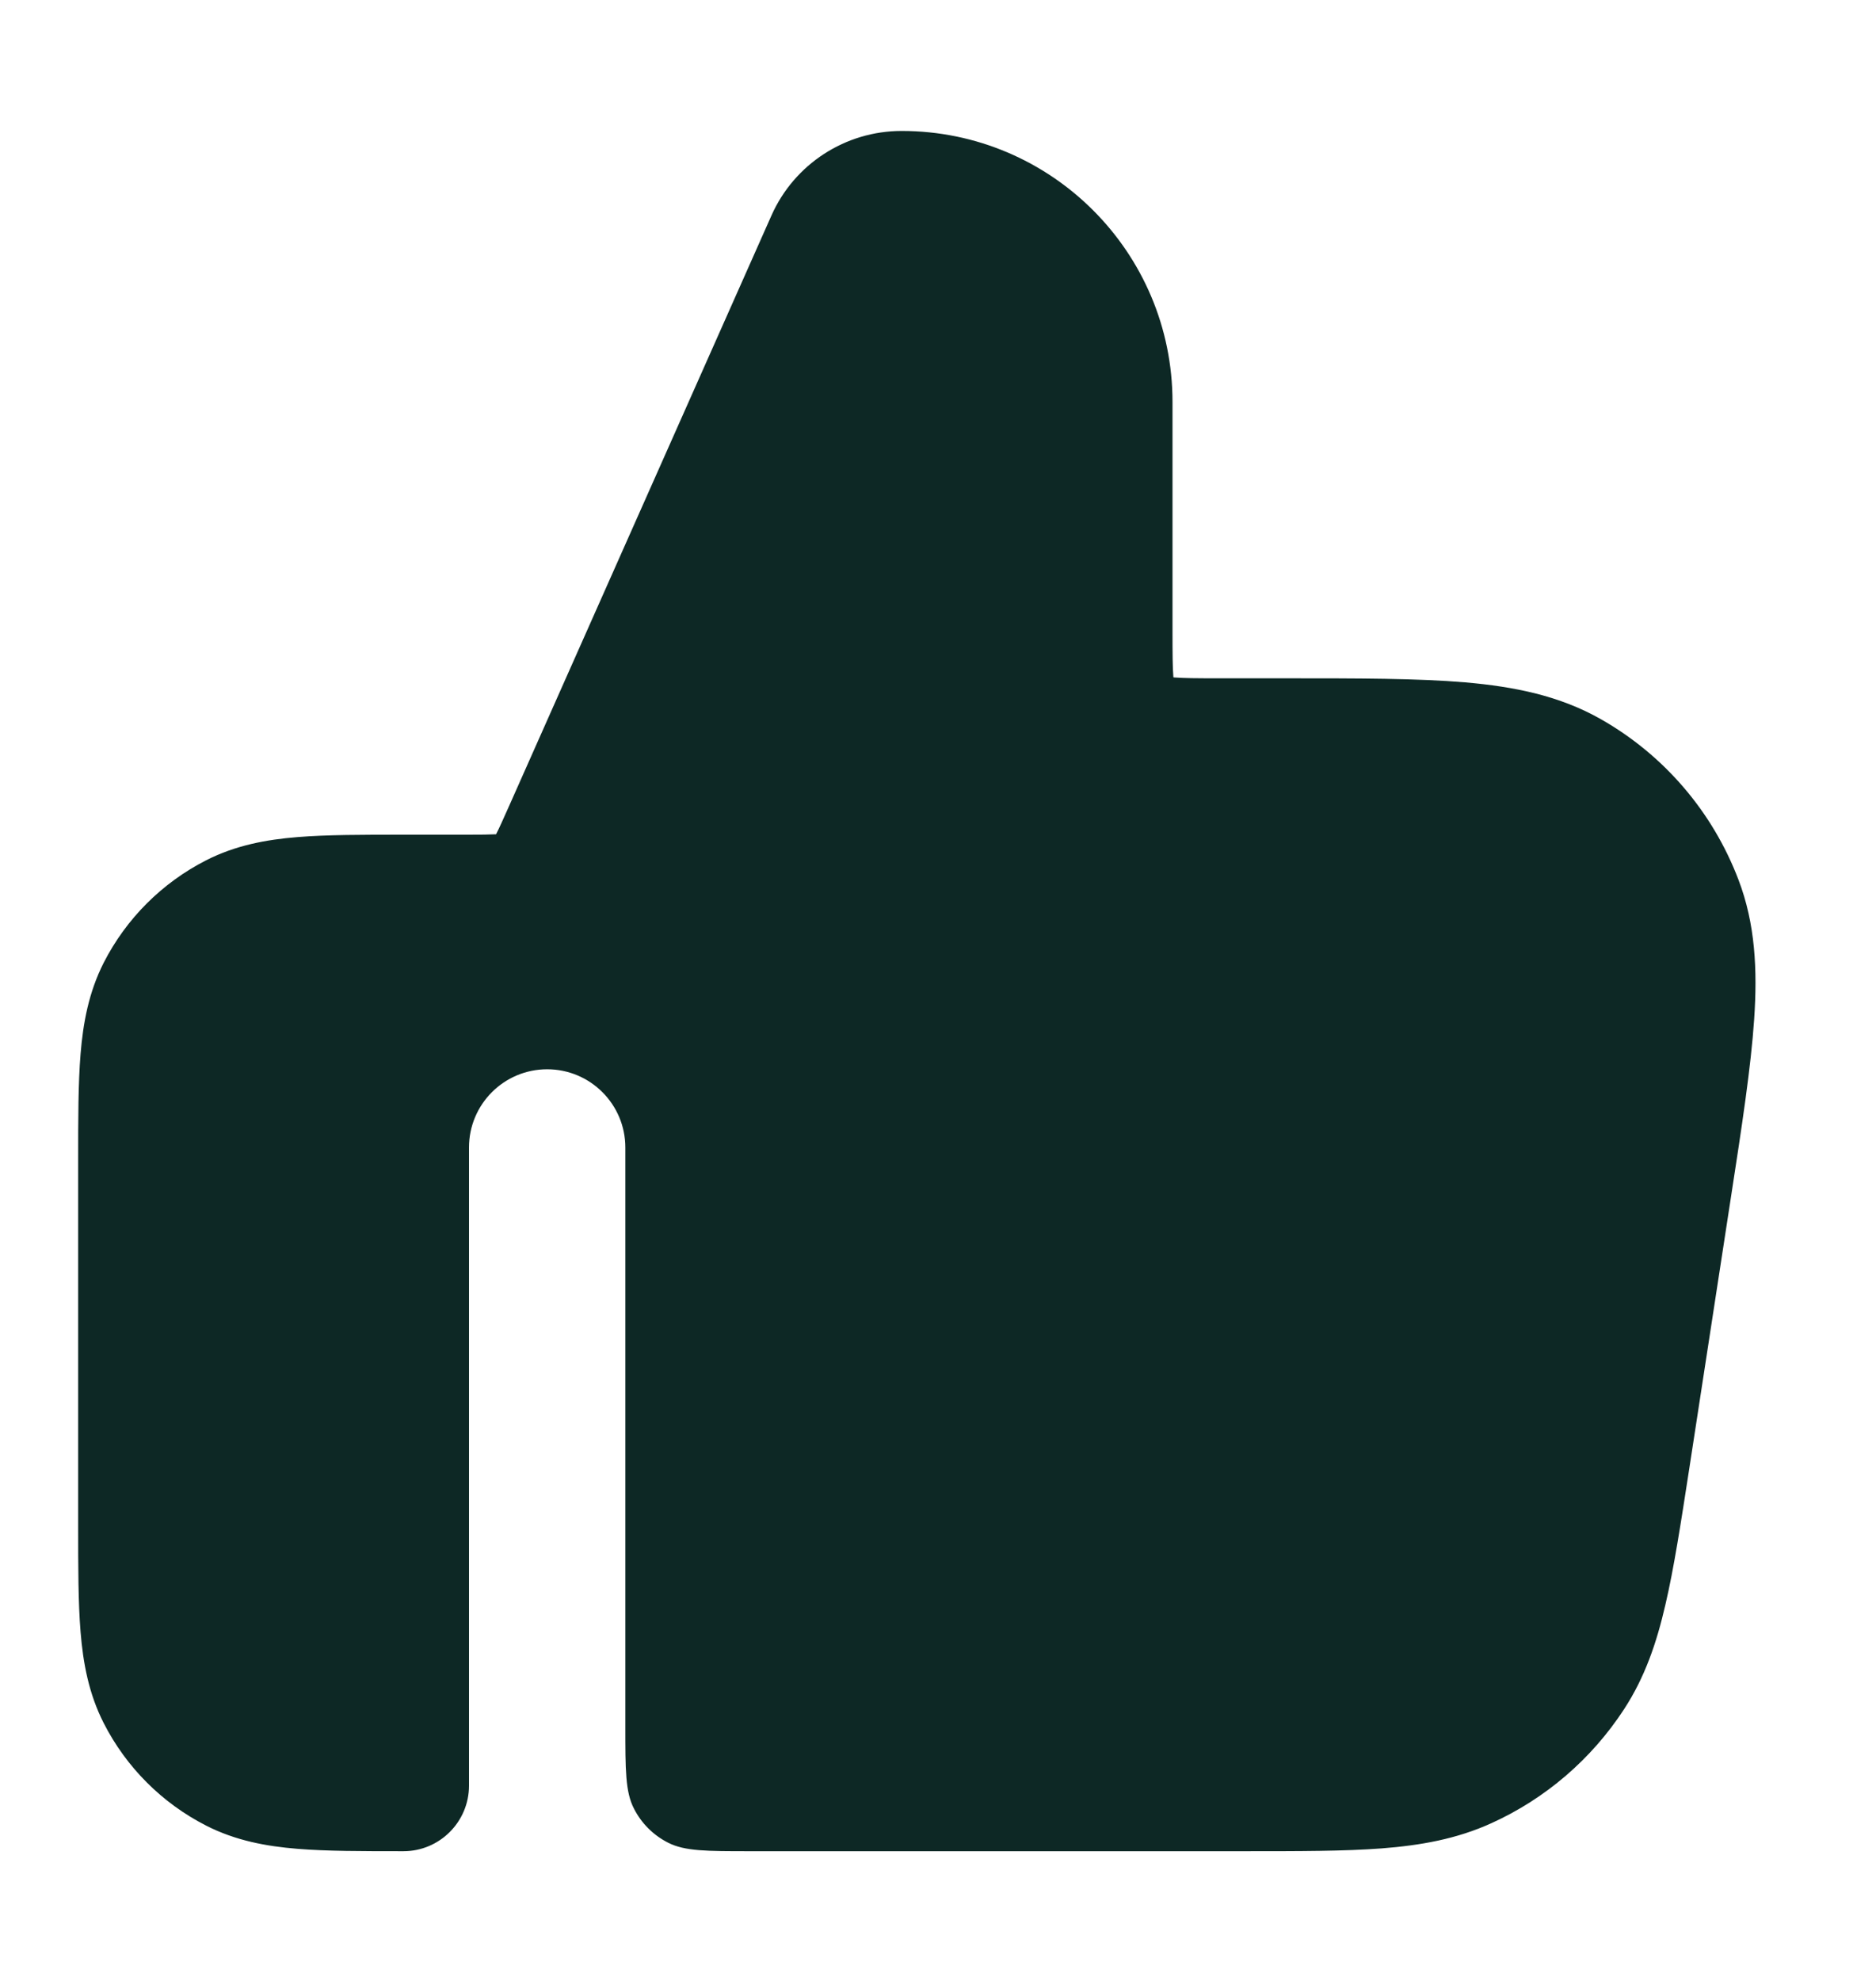 <svg width="18" height="19" viewBox="0 0 18 19" fill="none" xmlns="http://www.w3.org/2000/svg">
<path d="M8.651 1.256C8.111 1.256 7.621 1.574 7.402 2.067L4.881 7.739C4.82 7.876 4.788 7.947 4.762 7.997L4.76 8.002L4.755 8.002C4.699 8.005 4.621 8.006 4.47 8.006L3.871 8.006C3.476 8.006 3.135 8.006 2.854 8.029C2.557 8.053 2.262 8.107 1.979 8.251C1.555 8.467 1.211 8.811 0.995 9.234C0.851 9.518 0.797 9.813 0.773 10.11C0.75 10.39 0.75 10.732 0.75 11.127V14.635C0.75 15.03 0.75 15.371 0.773 15.652C0.797 15.949 0.851 16.244 0.995 16.527C1.211 16.951 1.555 17.295 1.979 17.511C2.262 17.655 2.557 17.709 2.854 17.733C3.135 17.756 3.476 17.756 3.871 17.756C4.218 17.756 4.5 17.474 4.5 17.127L4.5 11.006C4.5 10.592 4.836 10.256 5.25 10.256C5.664 10.256 6 10.592 6 11.006V16.556C6 16.976 6 17.186 6.082 17.346C6.154 17.488 6.268 17.602 6.41 17.674C6.57 17.756 6.78 17.756 7.2 17.756H11.94C12.464 17.756 12.899 17.756 13.257 17.729C13.631 17.7 13.975 17.639 14.308 17.488C14.828 17.253 15.27 16.873 15.582 16.395C15.782 16.089 15.895 15.758 15.979 15.393C16.061 15.043 16.127 14.613 16.207 14.095L16.608 11.484C16.714 10.798 16.8 10.235 16.831 9.776C16.863 9.302 16.842 8.86 16.68 8.437C16.432 7.786 15.966 7.242 15.36 6.898C14.966 6.674 14.532 6.586 14.059 6.545C13.601 6.506 13.032 6.506 12.337 6.506H11.7C11.478 6.506 11.356 6.505 11.268 6.498L11.259 6.497L11.258 6.487C11.251 6.4 11.25 6.278 11.25 6.056V3.855C11.25 2.42 10.086 1.256 8.651 1.256Z" fill="#0D2825"/>
</svg>
